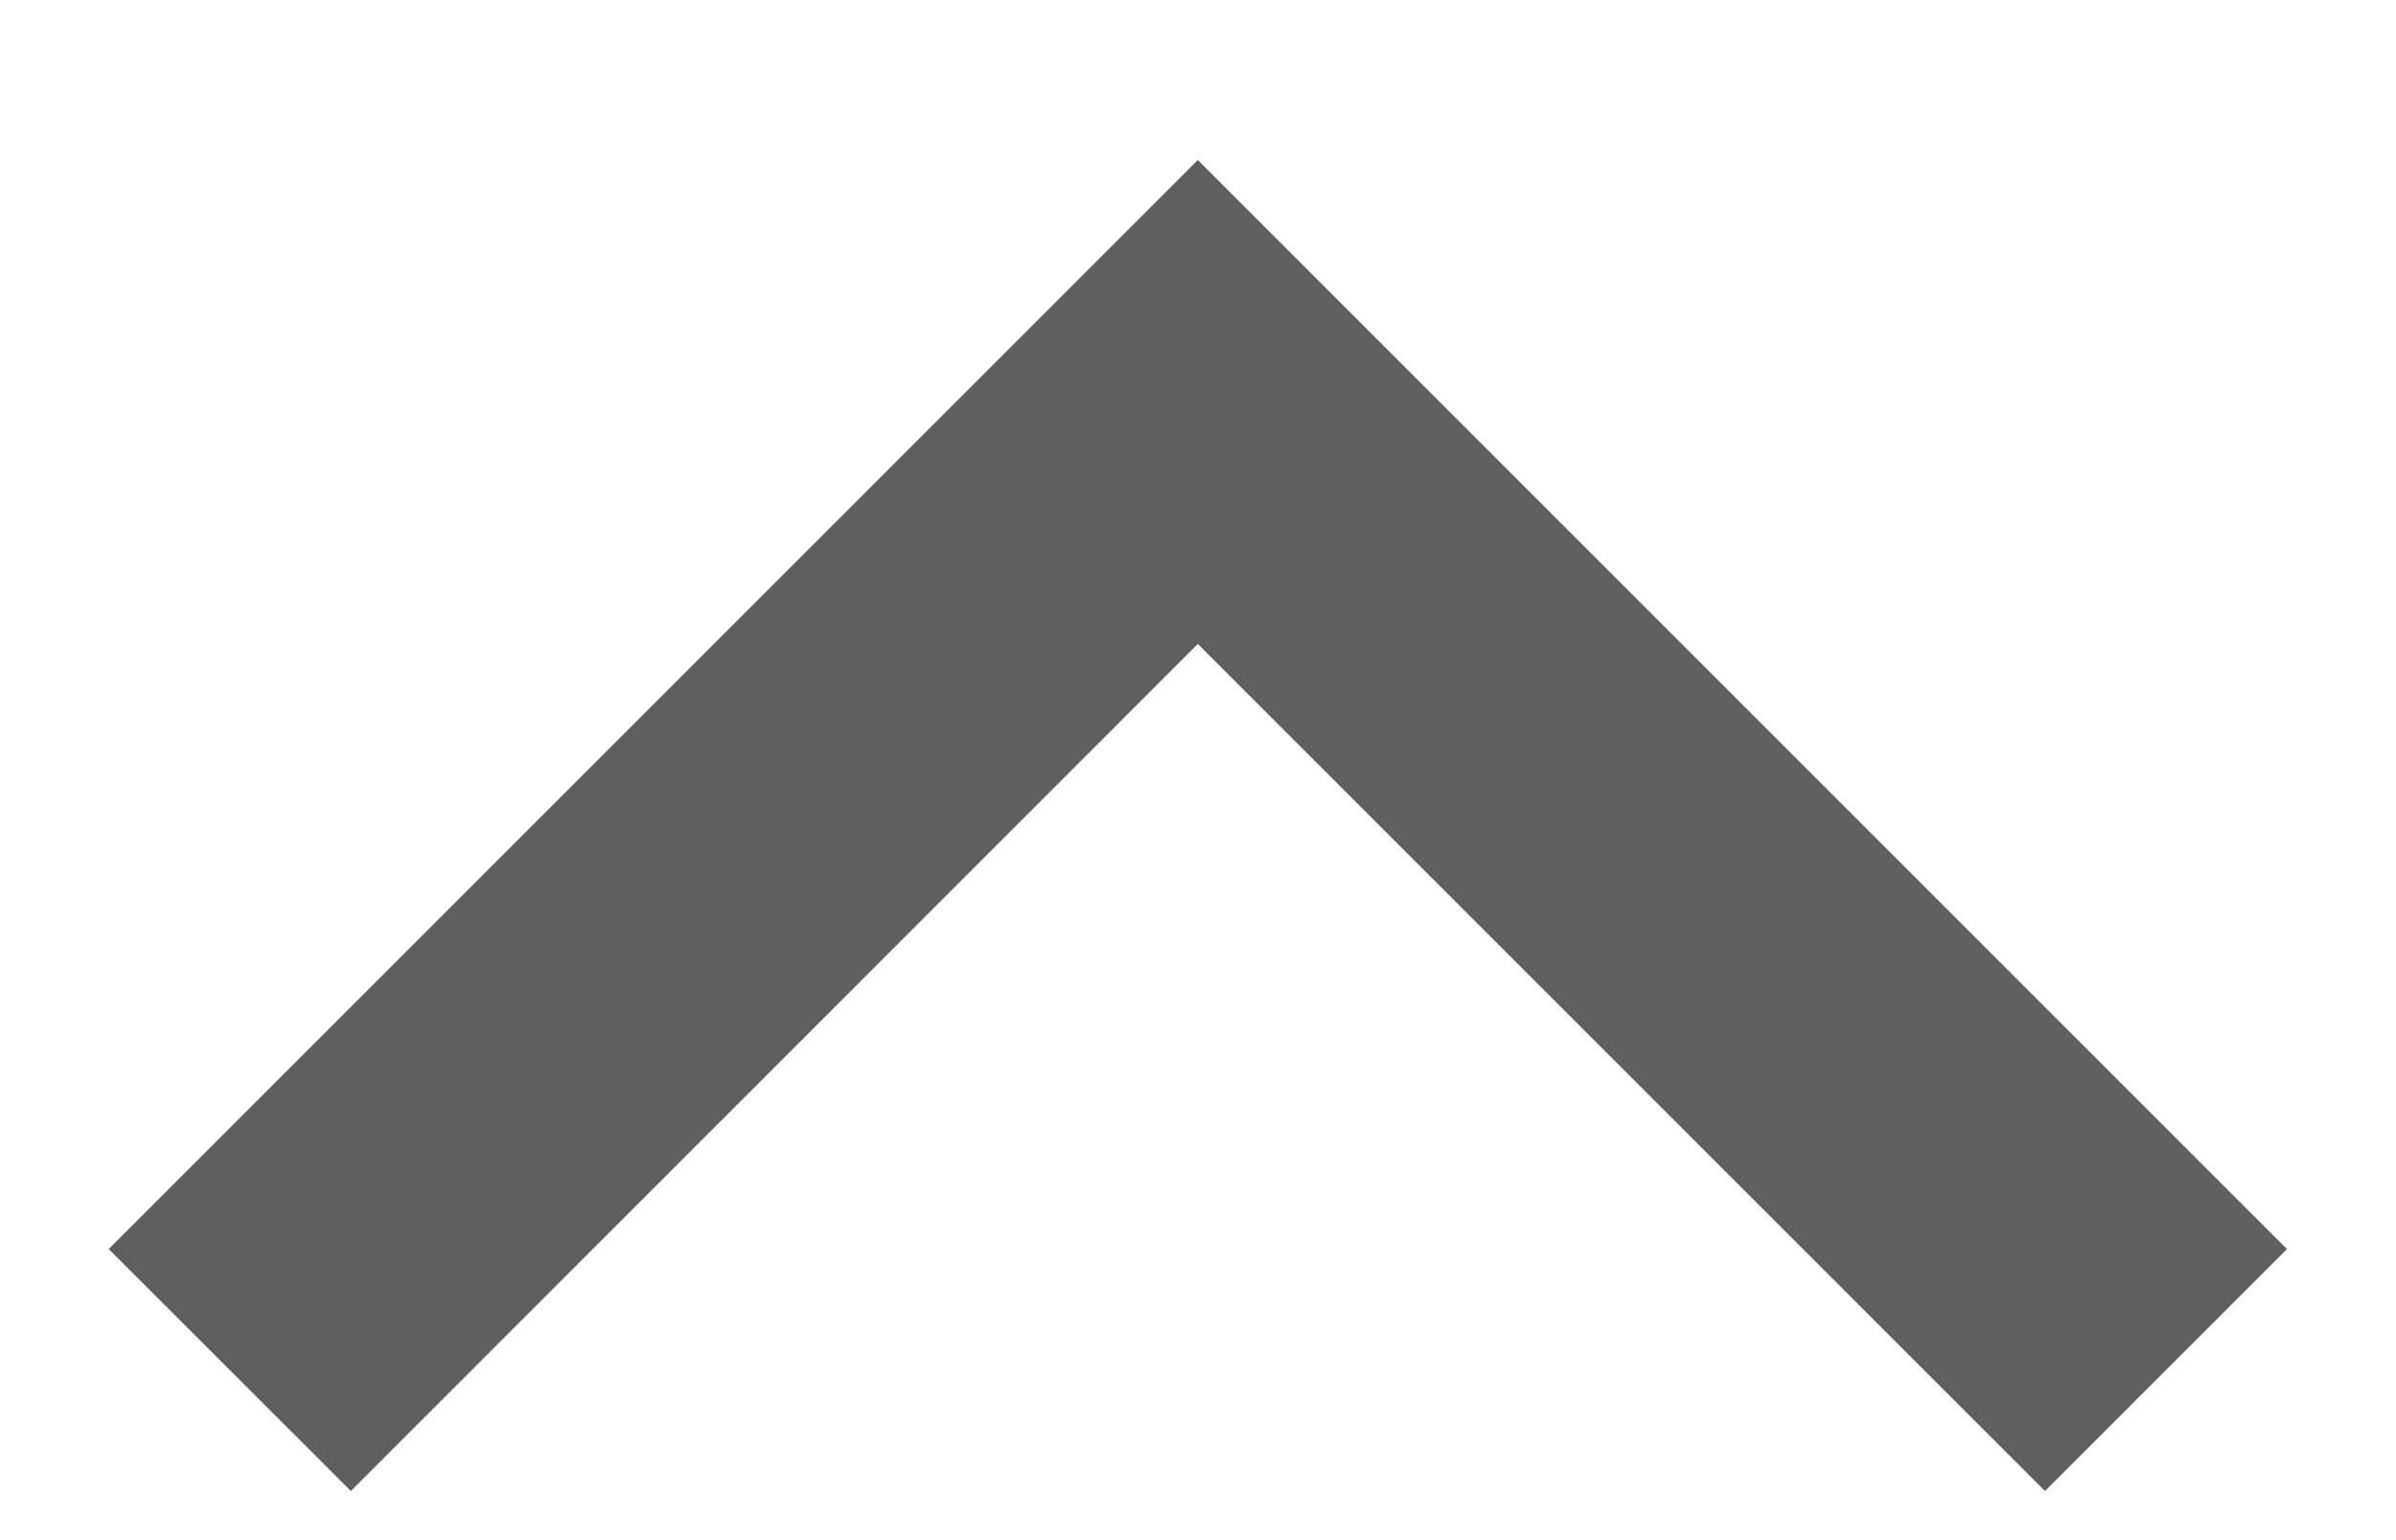 <svg width="14" height="9" viewBox="0 0 14 9" fill="none" xmlns="http://www.w3.org/2000/svg">
<path d="M6.999 3.763L2.05 8.713L0.635 7.299L6.999 0.935L13.363 7.299L11.949 8.713L6.999 3.763Z" fill="#202223" fill-opacity="0.72"/>
</svg>
